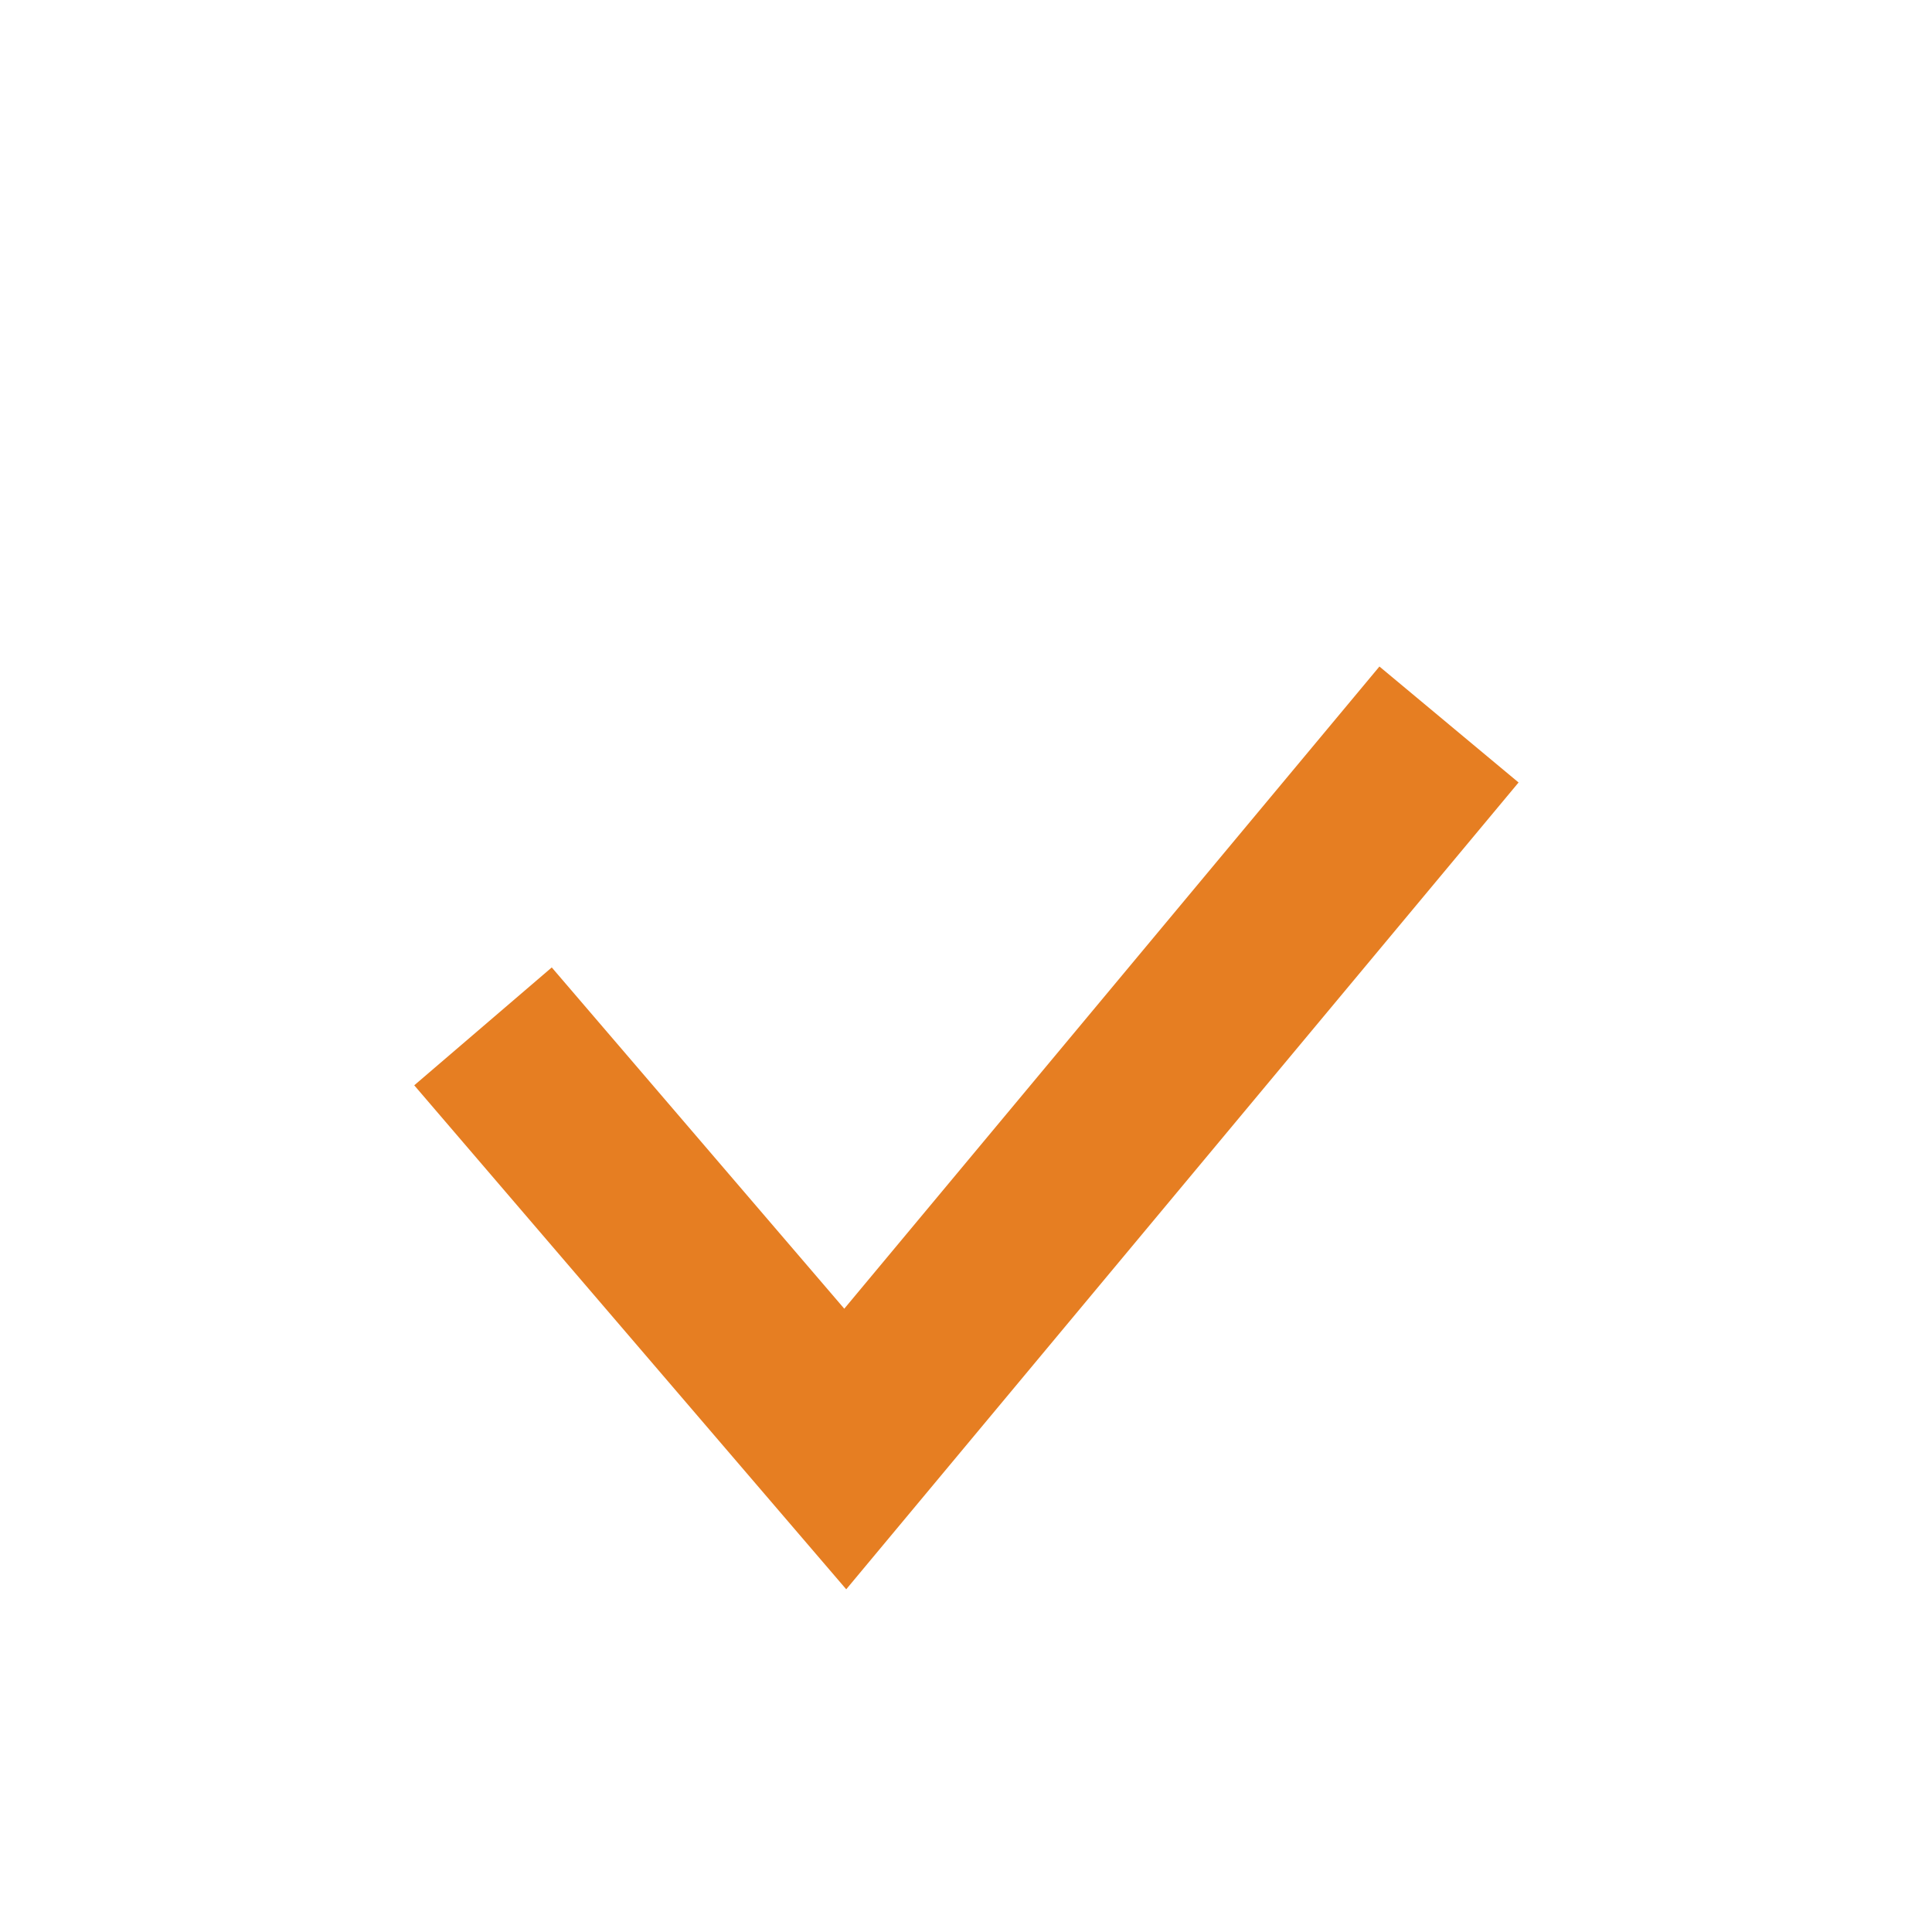 <?xml version="1.0" encoding="UTF-8"?>
<svg xmlns="http://www.w3.org/2000/svg" width="32" height="32" viewBox="0 0 32 32"><path fill="none" stroke="#E67E22" stroke-width="3" d="M8 17l6 7 10-12"/></svg>